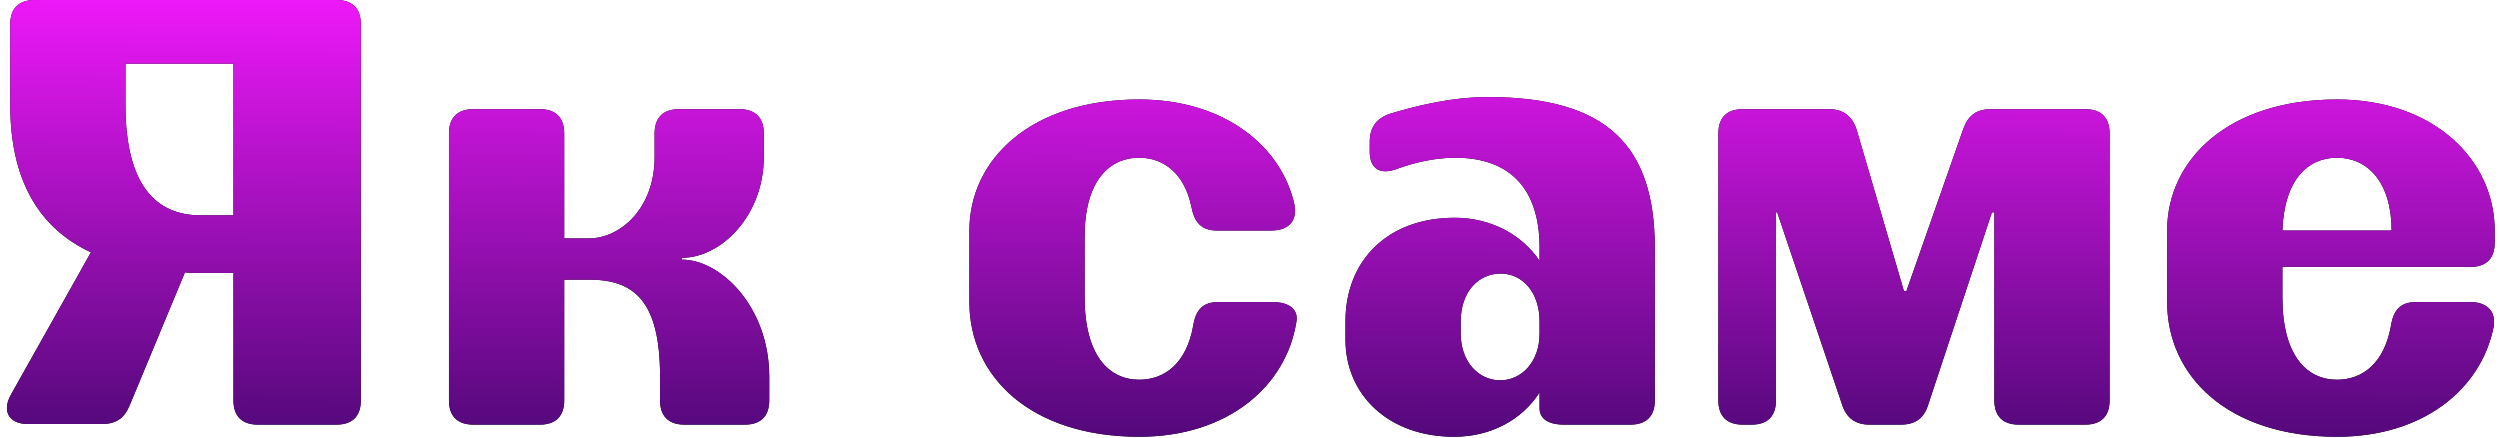 <?xml version="1.0" encoding="UTF-8"?> <svg xmlns="http://www.w3.org/2000/svg" width="577" height="101" viewBox="0 0 577 101" fill="none"> <path d="M77.68 -6.67572e-06C81.32 -6.67572e-06 83.28 1.96 83.28 5.6V92.4C83.28 96.04 81.32 98 77.68 98H59.48C55.84 98 53.88 96.04 53.88 92.4V63H46.32C45.06 63 43.8 63 42.68 62.86L29.94 93.52C28.68 96.6 26.72 97.86 23.5 97.86H6.42C2.08 97.86 0.4 94.92 2.5 91.14L20.98 58.24C8.38 52.36 2.36 40.74 2.36 24.22V5.6C2.36 1.96 4.32 -6.67572e-06 7.96 -6.67572e-06H77.68ZM53.88 49.7V14.7H28.96V24.22C28.96 42.7 35.96 49.7 46.32 49.7H53.88ZM130.223 64.54V92.4C130.223 96.04 128.263 98 124.623 98H109.223C105.583 98 103.623 96.04 103.623 92.4V30.8C103.623 27.16 105.583 25.2 109.223 25.2H124.623C128.263 25.2 130.223 27.16 130.223 30.8V55.02H135.963C143.103 55.02 151.083 48.16 151.083 36.26V30.8C151.083 27.16 153.043 25.2 156.683 25.2H170.683C174.323 25.2 176.283 27.16 176.283 30.8V36.26C176.283 49.7 166.483 59.5 157.383 59.5V59.92C166.343 59.92 177.543 70.84 177.543 86.94V92.4C177.543 96.04 175.583 98 171.943 98H157.943C154.303 98 152.343 96.04 152.343 92.4V86.94C152.343 69.58 146.463 64.54 135.963 64.54H130.223ZM262.933 100.8C237.733 100.8 223.733 86.8 223.733 69.72V53.2C223.733 36.96 237.733 22.96 262.933 22.96C282.533 22.96 295.833 33.74 298.773 47.32C299.473 51.1 297.233 53.2 293.453 53.2H280.853C277.353 53.2 275.673 51.38 274.973 47.74C273.433 40.18 268.673 36.4 262.933 36.4C255.933 36.4 250.333 41.86 250.333 54.6V68.6C250.333 82.04 255.933 87.64 262.933 87.64C268.953 87.64 273.853 83.72 275.393 75.18C275.953 71.54 277.633 69.72 281.133 69.72H293.733C297.513 69.72 299.753 71.4 299.193 74.34C296.813 89.18 283.373 100.8 262.933 100.8ZM310.533 78.4V74.2C310.533 60.06 320.333 50.26 335.733 50.26C344.133 50.26 351.273 54.18 355.333 60.2V57.12C355.333 43.4 348.333 36.4 335.873 36.4C330.833 36.4 326.073 37.66 322.573 38.92C318.653 40.46 316.133 39.06 316.133 35V32.76C316.133 29.54 317.533 27.44 320.613 26.32C325.653 24.78 334.333 22.4 343.433 22.4C370.873 22.4 381.933 33.6 381.933 57.26V92.4C381.933 96.04 379.973 98 376.333 98H360.933C357.293 98 355.333 96.6 355.333 94.22V90.58C351.273 96.88 344.133 100.8 335.593 100.8C320.333 100.8 310.533 91 310.533 78.4ZM337.133 77C337.133 83.58 341.333 87.78 346.233 87.78C351.133 87.78 355.333 83.58 355.333 77V74.2C355.333 67.34 351.273 63.14 346.373 63.14C341.193 63.14 337.133 67.34 337.133 74.2V77ZM481.295 25.2C484.935 25.2 486.895 27.16 486.895 30.8V92.4C486.895 96.04 484.935 98 481.295 98H465.895C462.255 98 460.295 96.04 460.295 92.4V49H459.735L445.035 93.38C444.055 96.6 441.955 98 438.735 98H431.455C428.235 98 426.135 96.46 425.155 93.38L410.175 49H409.895V92.4C409.895 96.04 407.935 98 404.295 98H402.195C398.555 98 396.595 96.04 396.595 92.4V30.8C396.595 27.16 398.555 25.2 402.195 25.2H422.215C425.435 25.2 427.535 26.88 428.515 29.96L439.435 67.2H439.995L453.155 29.68C454.275 26.6 456.235 25.2 459.455 25.2H481.295ZM500.178 69.72V53.2C500.178 36.96 514.178 22.96 539.378 22.96C561.778 22.96 575.778 36.96 575.778 53.2V56C575.778 59.64 573.818 61.6 570.178 61.6H526.778V68.6C526.778 82.04 532.378 87.64 539.378 87.64C545.398 87.64 550.298 83.72 551.838 75.18C552.398 71.54 554.078 69.72 557.578 69.72H570.178C573.958 69.72 576.198 71.82 575.498 75.6C572.558 89.88 559.258 100.8 539.378 100.8C514.178 100.8 500.178 86.8 500.178 69.72ZM526.778 53.2H551.978C551.978 42 546.378 36.4 539.378 36.4C532.658 36.4 527.198 41.44 526.778 53.2Z" fill="black"></path> <path d="M77.68 -6.67572e-06C81.32 -6.67572e-06 83.28 1.96 83.28 5.6V92.4C83.28 96.04 81.32 98 77.68 98H59.48C55.84 98 53.88 96.04 53.88 92.4V63H46.32C45.06 63 43.8 63 42.68 62.86L29.94 93.52C28.68 96.6 26.72 97.86 23.5 97.86H6.42C2.08 97.86 0.4 94.92 2.5 91.14L20.98 58.24C8.38 52.36 2.36 40.74 2.36 24.22V5.6C2.36 1.96 4.32 -6.67572e-06 7.96 -6.67572e-06H77.68ZM53.88 49.7V14.7H28.96V24.22C28.96 42.7 35.96 49.7 46.32 49.7H53.88ZM130.223 64.54V92.4C130.223 96.04 128.263 98 124.623 98H109.223C105.583 98 103.623 96.04 103.623 92.4V30.8C103.623 27.16 105.583 25.2 109.223 25.2H124.623C128.263 25.2 130.223 27.16 130.223 30.8V55.02H135.963C143.103 55.02 151.083 48.16 151.083 36.26V30.8C151.083 27.16 153.043 25.2 156.683 25.2H170.683C174.323 25.2 176.283 27.16 176.283 30.8V36.26C176.283 49.7 166.483 59.5 157.383 59.5V59.92C166.343 59.92 177.543 70.84 177.543 86.94V92.4C177.543 96.04 175.583 98 171.943 98H157.943C154.303 98 152.343 96.04 152.343 92.4V86.94C152.343 69.58 146.463 64.54 135.963 64.54H130.223ZM262.933 100.8C237.733 100.8 223.733 86.8 223.733 69.72V53.2C223.733 36.96 237.733 22.96 262.933 22.96C282.533 22.96 295.833 33.74 298.773 47.32C299.473 51.1 297.233 53.2 293.453 53.2H280.853C277.353 53.2 275.673 51.38 274.973 47.74C273.433 40.18 268.673 36.4 262.933 36.4C255.933 36.4 250.333 41.86 250.333 54.6V68.6C250.333 82.04 255.933 87.64 262.933 87.64C268.953 87.64 273.853 83.72 275.393 75.18C275.953 71.54 277.633 69.72 281.133 69.72H293.733C297.513 69.72 299.753 71.4 299.193 74.34C296.813 89.18 283.373 100.8 262.933 100.8ZM310.533 78.4V74.2C310.533 60.06 320.333 50.26 335.733 50.26C344.133 50.26 351.273 54.18 355.333 60.2V57.12C355.333 43.4 348.333 36.4 335.873 36.4C330.833 36.4 326.073 37.66 322.573 38.92C318.653 40.46 316.133 39.06 316.133 35V32.76C316.133 29.54 317.533 27.44 320.613 26.32C325.653 24.78 334.333 22.4 343.433 22.4C370.873 22.4 381.933 33.6 381.933 57.26V92.4C381.933 96.04 379.973 98 376.333 98H360.933C357.293 98 355.333 96.6 355.333 94.22V90.58C351.273 96.88 344.133 100.8 335.593 100.8C320.333 100.8 310.533 91 310.533 78.4ZM337.133 77C337.133 83.58 341.333 87.78 346.233 87.78C351.133 87.78 355.333 83.58 355.333 77V74.2C355.333 67.34 351.273 63.14 346.373 63.14C341.193 63.14 337.133 67.34 337.133 74.2V77ZM481.295 25.2C484.935 25.2 486.895 27.16 486.895 30.8V92.4C486.895 96.04 484.935 98 481.295 98H465.895C462.255 98 460.295 96.04 460.295 92.4V49H459.735L445.035 93.38C444.055 96.6 441.955 98 438.735 98H431.455C428.235 98 426.135 96.46 425.155 93.38L410.175 49H409.895V92.4C409.895 96.04 407.935 98 404.295 98H402.195C398.555 98 396.595 96.04 396.595 92.4V30.8C396.595 27.16 398.555 25.2 402.195 25.2H422.215C425.435 25.2 427.535 26.88 428.515 29.96L439.435 67.2H439.995L453.155 29.68C454.275 26.6 456.235 25.2 459.455 25.2H481.295ZM500.178 69.72V53.2C500.178 36.96 514.178 22.96 539.378 22.96C561.778 22.96 575.778 36.96 575.778 53.2V56C575.778 59.64 573.818 61.6 570.178 61.6H526.778V68.6C526.778 82.04 532.378 87.64 539.378 87.64C545.398 87.64 550.298 83.72 551.838 75.18C552.398 71.54 554.078 69.72 557.578 69.72H570.178C573.958 69.72 576.198 71.82 575.498 75.6C572.558 89.88 559.258 100.8 539.378 100.8C514.178 100.8 500.178 86.8 500.178 69.72ZM526.778 53.2H551.978C551.978 42 546.378 36.4 539.378 36.4C532.658 36.4 527.198 41.44 526.778 53.2Z" fill="url(#paint0_linear_2035_639)"></path> <defs> <linearGradient id="paint0_linear_2035_639" x1="286.789" y1="-2.263" x2="286.418" y2="125.986" gradientUnits="userSpaceOnUse"> <stop stop-color="#F219FC"></stop> <stop offset="1" stop-color="#2C045A"></stop> </linearGradient> </defs> </svg> 